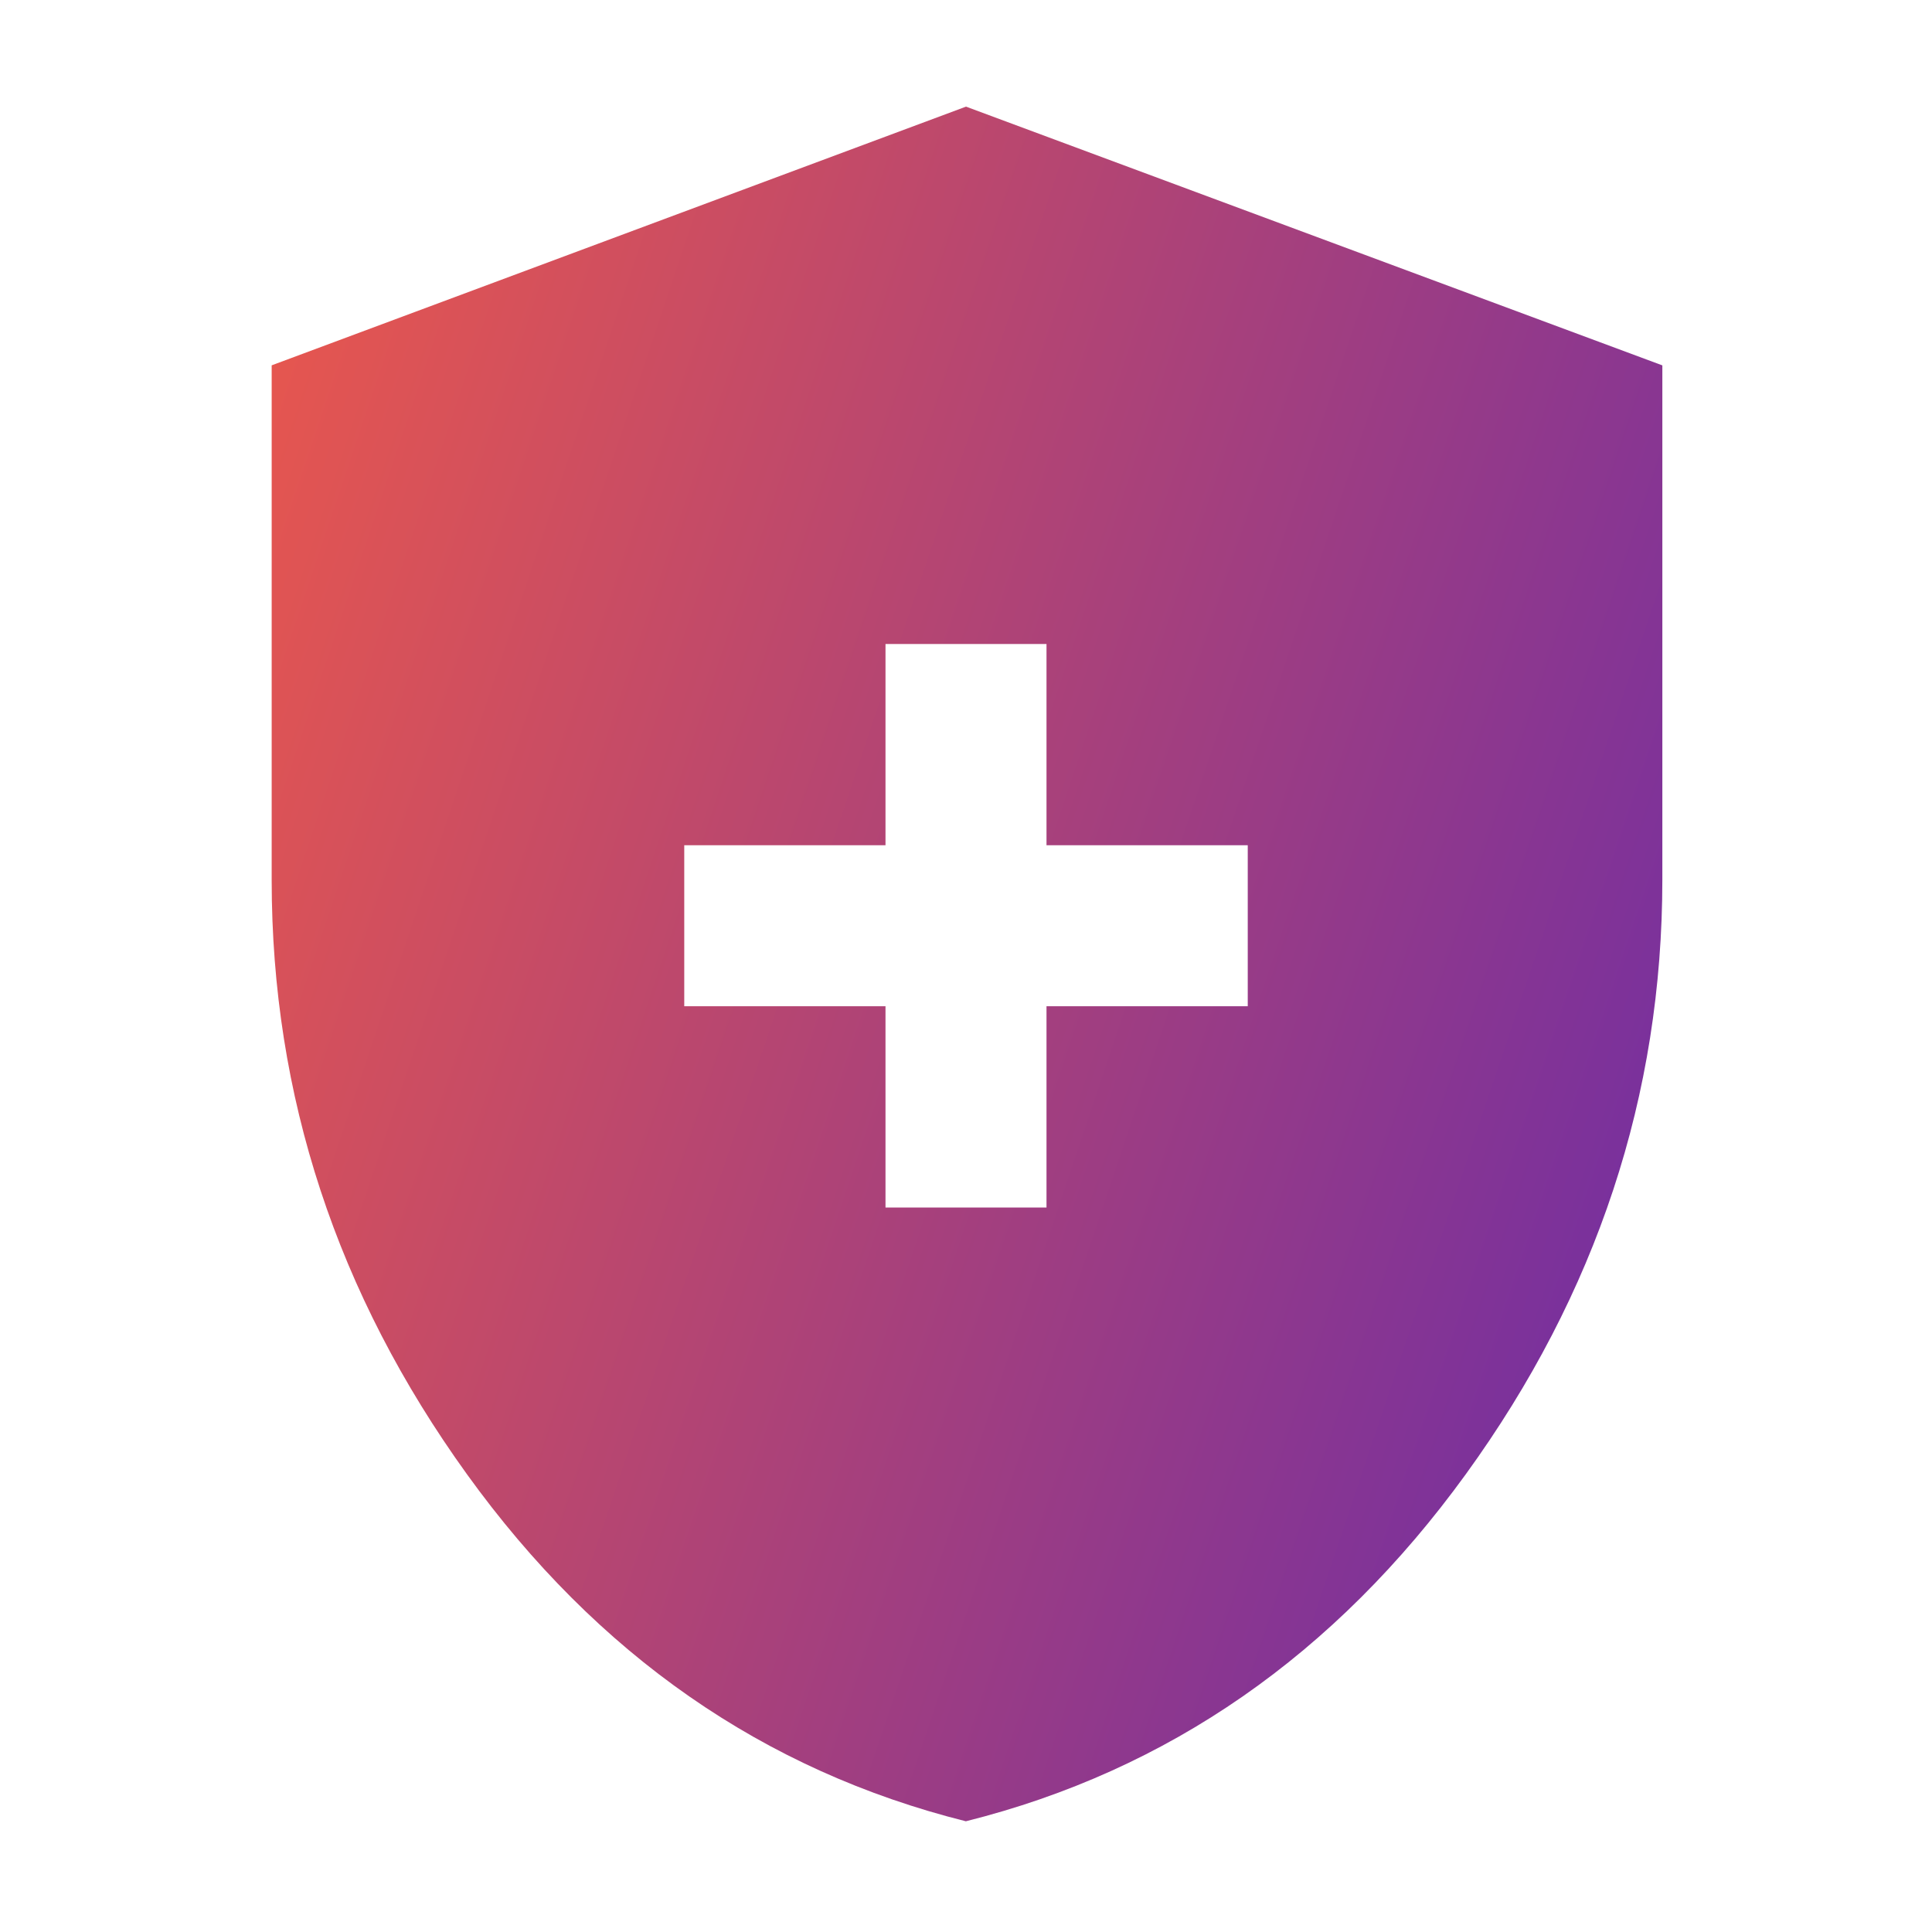 <svg xmlns="http://www.w3.org/2000/svg" width="42" height="42" viewBox="0 0 42 42" fill="none"><mask id="mask0_558_9622" style="mask-type:alpha" maskUnits="userSpaceOnUse" x="0" y="0" width="42" height="42"><rect width="42" height="42" fill="#D9D9D9"></rect></mask><g mask="url(#mask0_558_9622)"><path d="M19.25 26.25H22.75V21.875H27.125V18.375H22.75V14H19.25V18.375H14.875V21.875H19.25V26.25ZM20.997 39.593C16.598 38.491 12.983 35.976 10.152 32.05C7.322 28.125 5.906 23.819 5.906 19.133V7.942L21 2.318L36.138 7.943V19.118C36.138 23.808 34.714 28.117 31.867 32.046C29.02 35.975 25.397 38.491 20.997 39.593Z" fill="url(#paint0_linear_558_9622)"></path></g><defs><linearGradient id="paint0_linear_558_9622" x1="-3.932" y1="-3.939" x2="89.906" y2="27.546" gradientUnits="userSpaceOnUse"><stop offset="0.051" stop-color="#FF5F3D"></stop><stop offset="0.514" stop-color="#6C2CA6"></stop><stop offset="0.913" stop-color="#1960DC"></stop></linearGradient></defs></svg>